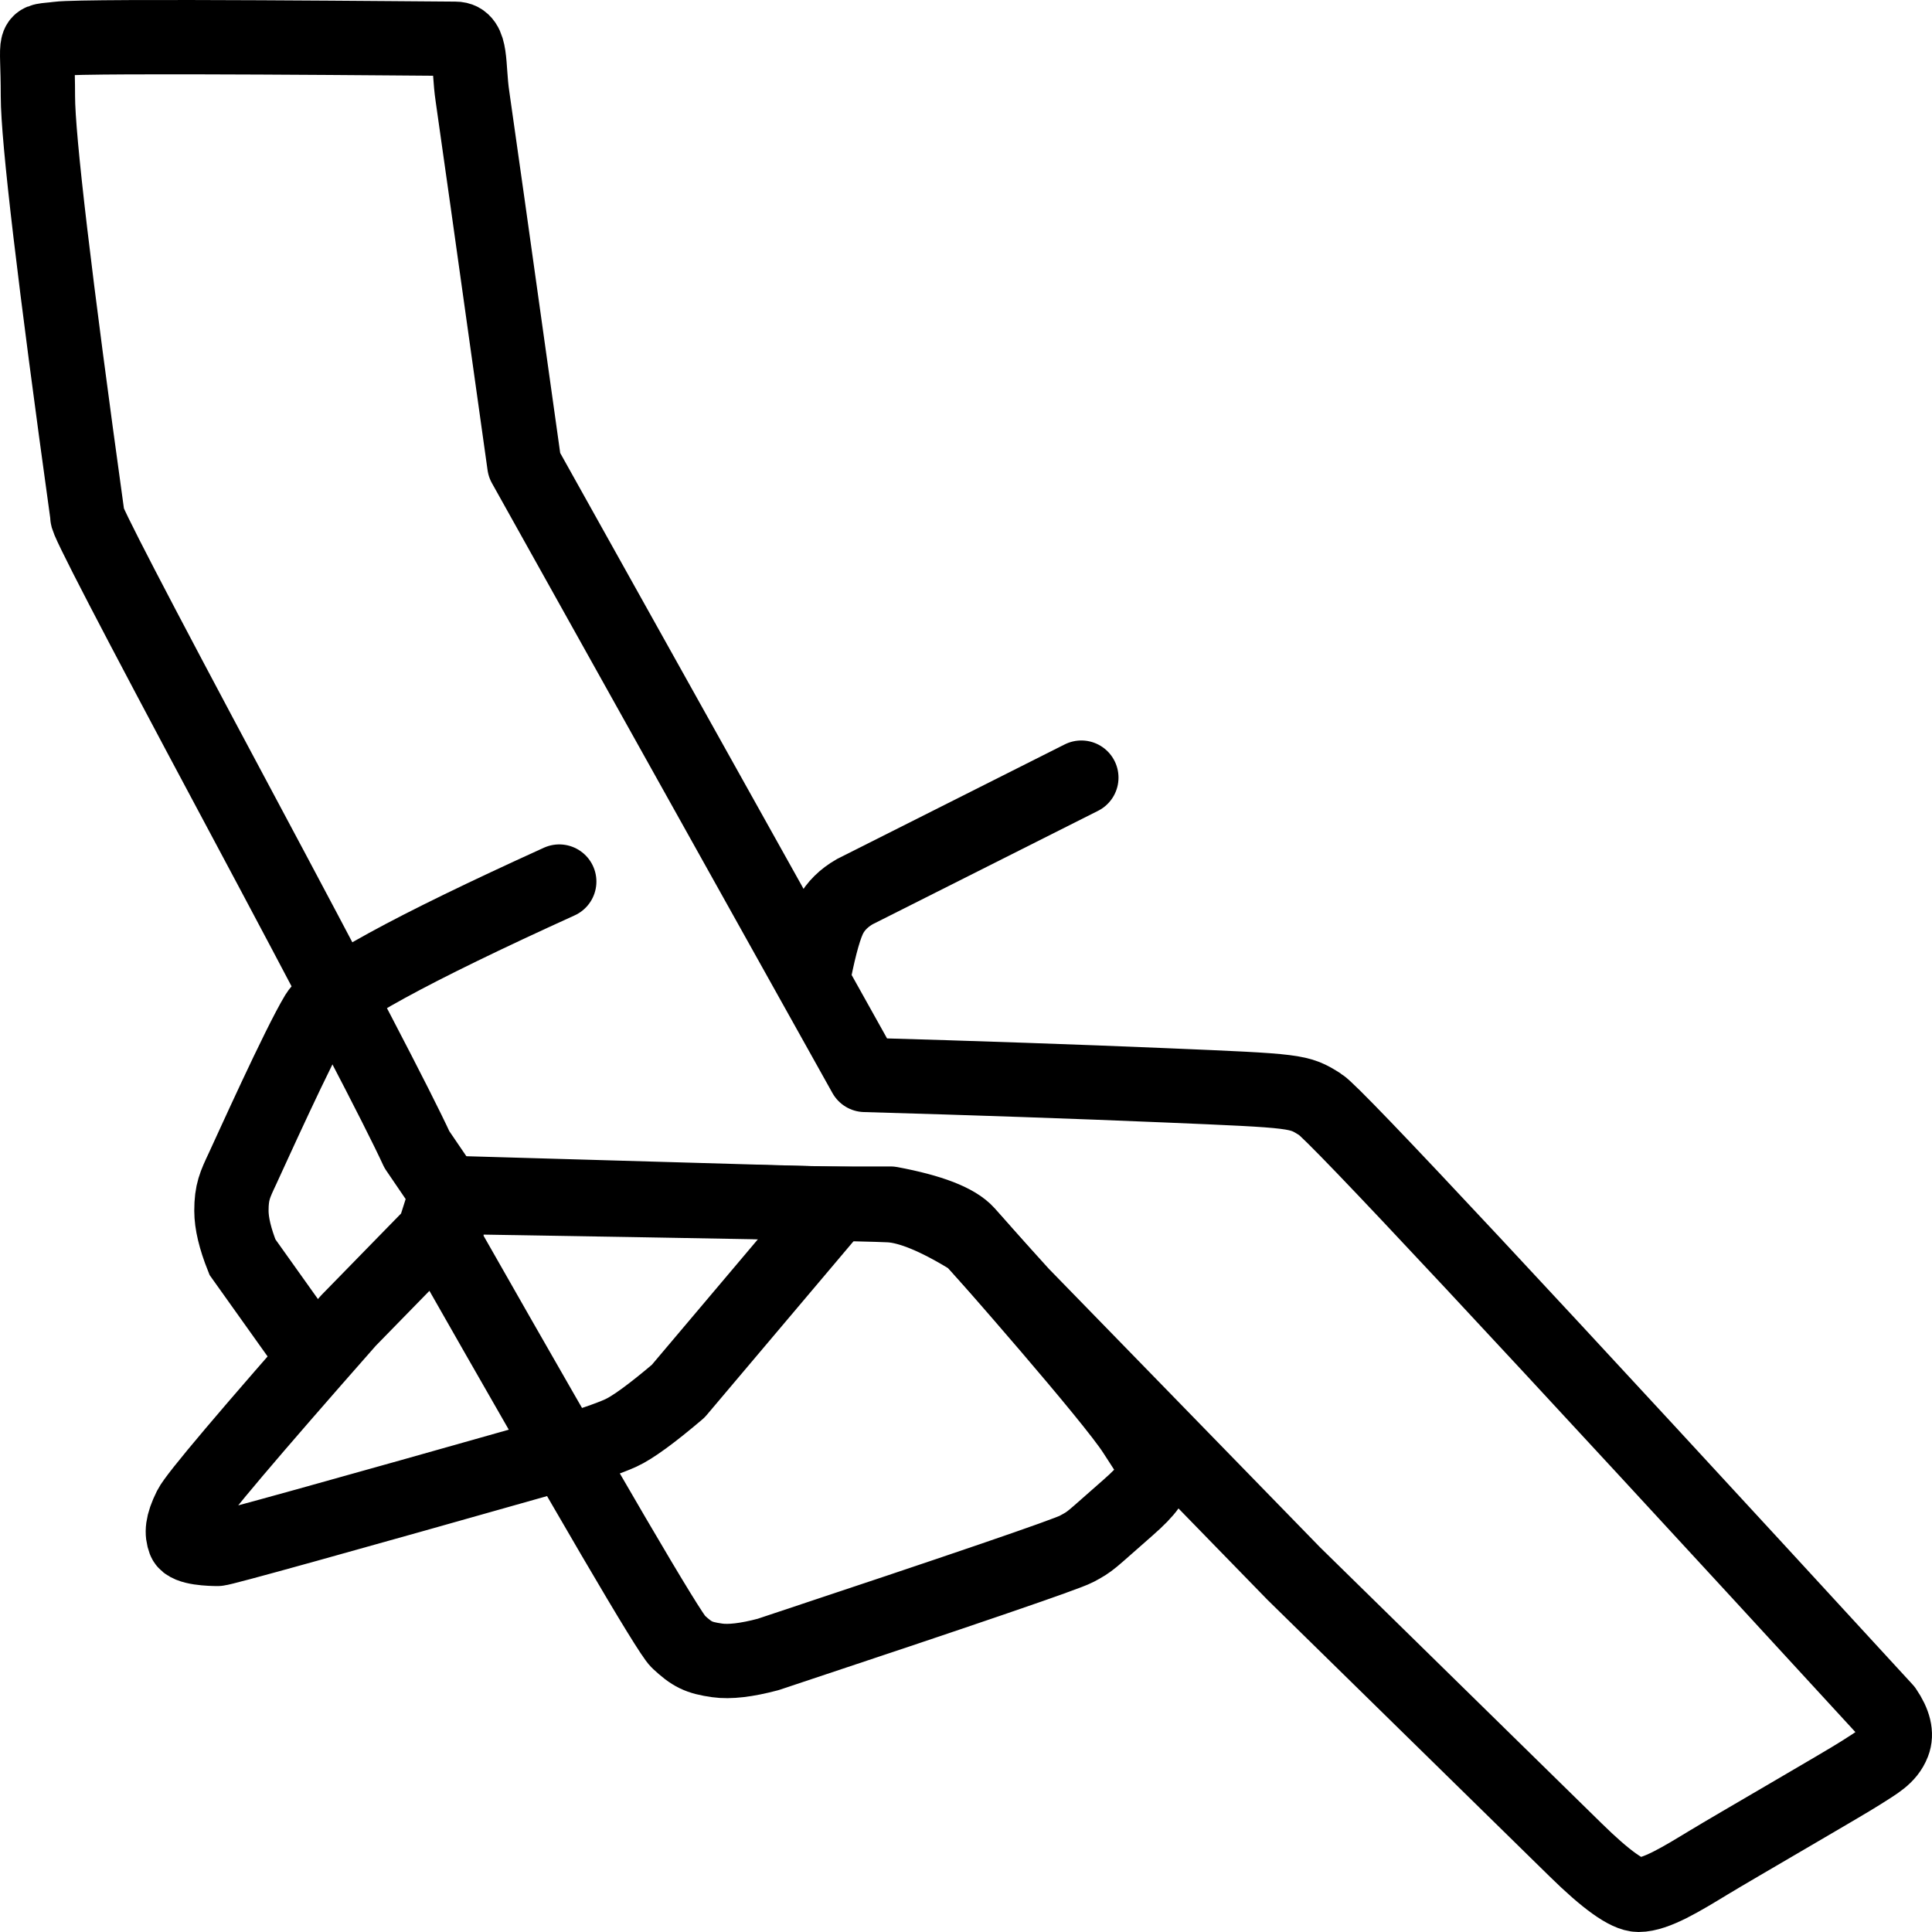 <?xml version="1.0" encoding="UTF-8"?>
<svg width="156px" height="156px" viewBox="0 0 156 156" version="1.1" xmlns="http://www.w3.org/2000/svg" xmlns:xlink="http://www.w3.org/1999/xlink">
  <!-- Generator: Sketch 61.2 (89653) - https://sketch.com -->
  <title>Group 4</title>
  <desc>Created with Sketch.</desc>
  <g id="Page-1" stroke="none" stroke-width="1" fill="none" fill-rule="evenodd">
    <g id="Group-4" transform="translate(3, 3)" stroke="#000000" stroke-width="6">
      <path d="M1.689,0.13 C-0.485,0.423 0.061,-0.283 0.061,4.772 C0.061,8.142 1.396,19.452 4.067,38.701 C3.801,38.657 7.786,46.339 16.024,61.746 C24.262,77.154 29.141,86.513 30.663,89.823 L33.264,93.644 C55.361,94 67.222,94.224 68.847,94.317 C70.473,94.41 72.686,95.327 75.488,97.066 L79.502,101.504 L101.485,124.078 L124.208,146.355 C126.68,148.785 128.38,150 129.308,150 C130.7,150 132.793,148.711 134.916,147.422 C137.039,146.132 146.005,140.956 147.242,140.156 C148.48,139.356 149.439,138.877 149.875,137.756 C150.165,137.009 149.95,136.107 149.228,135.051 C119.989,103.213 104.785,86.927 103.617,86.191 C101.863,85.087 101.863,85.087 91.092,84.634 C83.911,84.332 75.826,84.052 66.835,83.795 L39.34,34.548 C36.789,16.341 35.392,6.416 35.148,4.772 C34.782,2.306 35.143,0.13 33.771,0.13 C32.399,0.13 3.862,-0.163 1.689,0.13 Z" id="Path-2" stroke-linejoin="round"></path>
      <path d="M63.223,94.185 L68.906,94.185 C72.15,94.792 74.212,95.588 75.091,96.573 C76.409,98.049 86.857,109.924 88.617,112.707 C90.378,115.49 91.238,115.972 88.086,118.73 C84.933,121.487 85.149,121.412 83.925,122.067 C83.108,122.504 74.808,125.345 59.024,130.589 C57.282,131.052 55.909,131.211 54.905,131.068 C53.401,130.853 52.878,130.589 51.762,129.551 C51.018,128.859 44.78,118.203 33.049,97.582 L33.049,94.557 L33.049,93.357 L32.027,96.573 L25.141,103.625 C17.075,112.78 12.813,117.815 12.357,118.73 C11.673,120.101 11.673,120.801 11.9,121.412 C12.127,122.022 14.035,122.067 14.575,122.067 C14.935,122.067 24.117,119.517 42.12,114.417 C44.506,113.711 46.175,113.141 47.126,112.707 C48.077,112.273 49.623,111.147 51.762,109.33 L64.245,94.557 L63.223,94.185 L34.519,93.357" id="Path-3" stroke-linecap="round" stroke-linejoin="round"></path>
      <path d="M21.876,105.944 L16.58,98.511 C15.984,97.02 15.686,95.77 15.686,94.761 C15.686,93.248 15.973,92.657 16.58,91.364 C17.186,90.072 21.077,81.411 22.601,78.891 C23.618,77.212 30.136,73.642 42.157,68.182" id="Path-4" stroke-linecap="round"></path>
      <path d="M84.314,59.79 L66.014,69 C65.14,69.505 64.49,70.147 64.066,70.926 C63.642,71.704 63.202,73.237 62.745,75.524" id="Path-5" stroke-linecap="round"></path>
    </g>
    <rect id="Rectangle" stroke="#979797" x="-21.5" y="-25.5" width="199" height="199"></rect>
  </g>
</svg>
